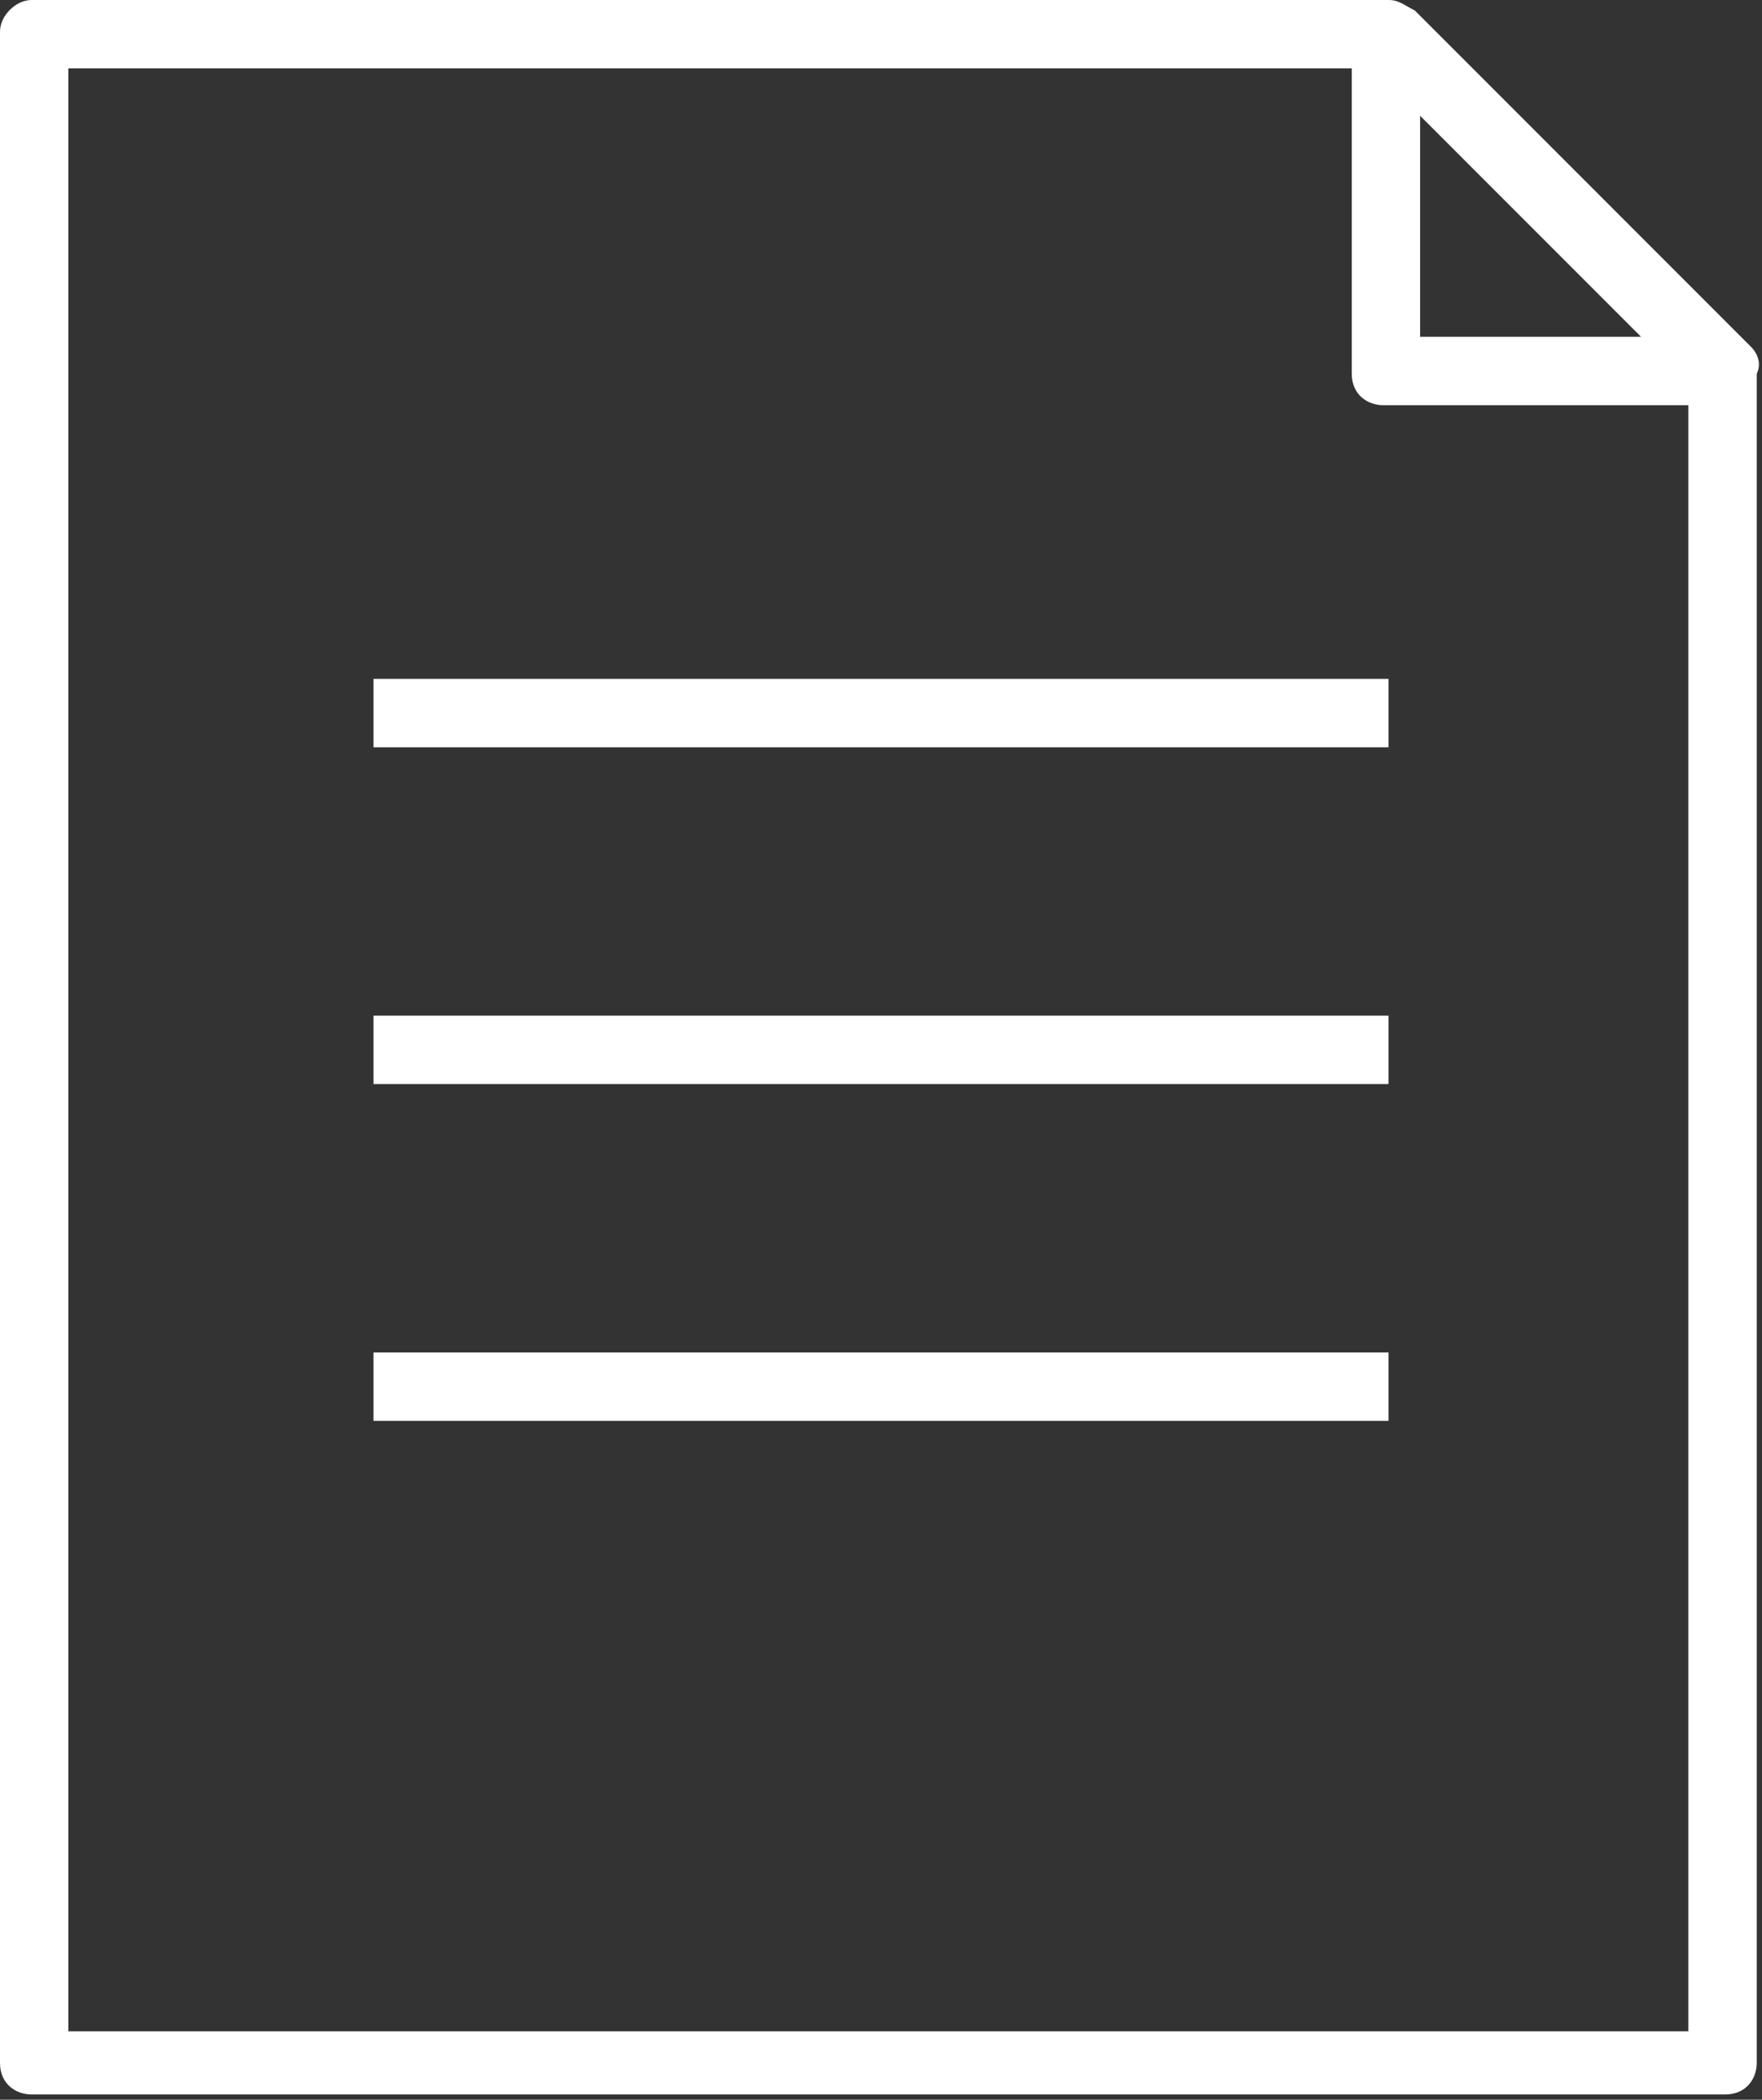 <?xml version="1.0" encoding="utf-8"?>
<!-- Generator: Adobe Illustrator 24.0.0, SVG Export Plug-In . SVG Version: 6.00 Build 0)  -->
<svg version="1.1" id="Ebene_1" xmlns="http://www.w3.org/2000/svg" xmlns:xlink="http://www.w3.org/1999/xlink" x="0px" y="0px"
	 viewBox="0 0 33.5 39.9" style="enable-background:new 0 0 33.5 39.9;" xml:space="preserve">
<rect x="0" y="0" width="33.5" height="39.9" fill="#333333" stroke="none"/>
<style type="text/css">
	.st0{clip-path:url(#SVGID_2_);fill:#FFFFFF;}
	.st1{fill:#FFFFFF;}
</style>
<g>
	<defs>
		<rect id="SVGID_1_" width="33.5" height="39.9"/>
	</defs>
	<clipPath id="SVGID_2_">
		<use xlink:href="#SVGID_1_"  style="overflow:visible;"/>
	</clipPath>
	<path class="st0" d="M32.2,38.6H1.3V1.3h24.4v5.8c0,0.4,0.3,0.6,0.6,0.6h5.8V38.6z M27,2.2l4.2,4.2H27V2.2z M33.3,6.6l-6.4-6.4
		C26.7,0.1,26.6,0,26.4,0H0.6C0.3,0,0,0.3,0,0.6v38.6c0,0.4,0.3,0.6,0.6,0.6h32.2c0.4,0,0.6-0.3,0.6-0.6V7.1
		C33.5,6.9,33.4,6.7,33.3,6.6"/>
</g>
<rect x="7.1" y="12.9" class="st1" width="19.3" height="1.3"/>
<rect x="7.1" y="19.3" class="st1" width="19.3" height="1.3"/>
<rect x="7.1" y="25.7" class="st1" width="19.3" height="1.3"/>
</svg>
